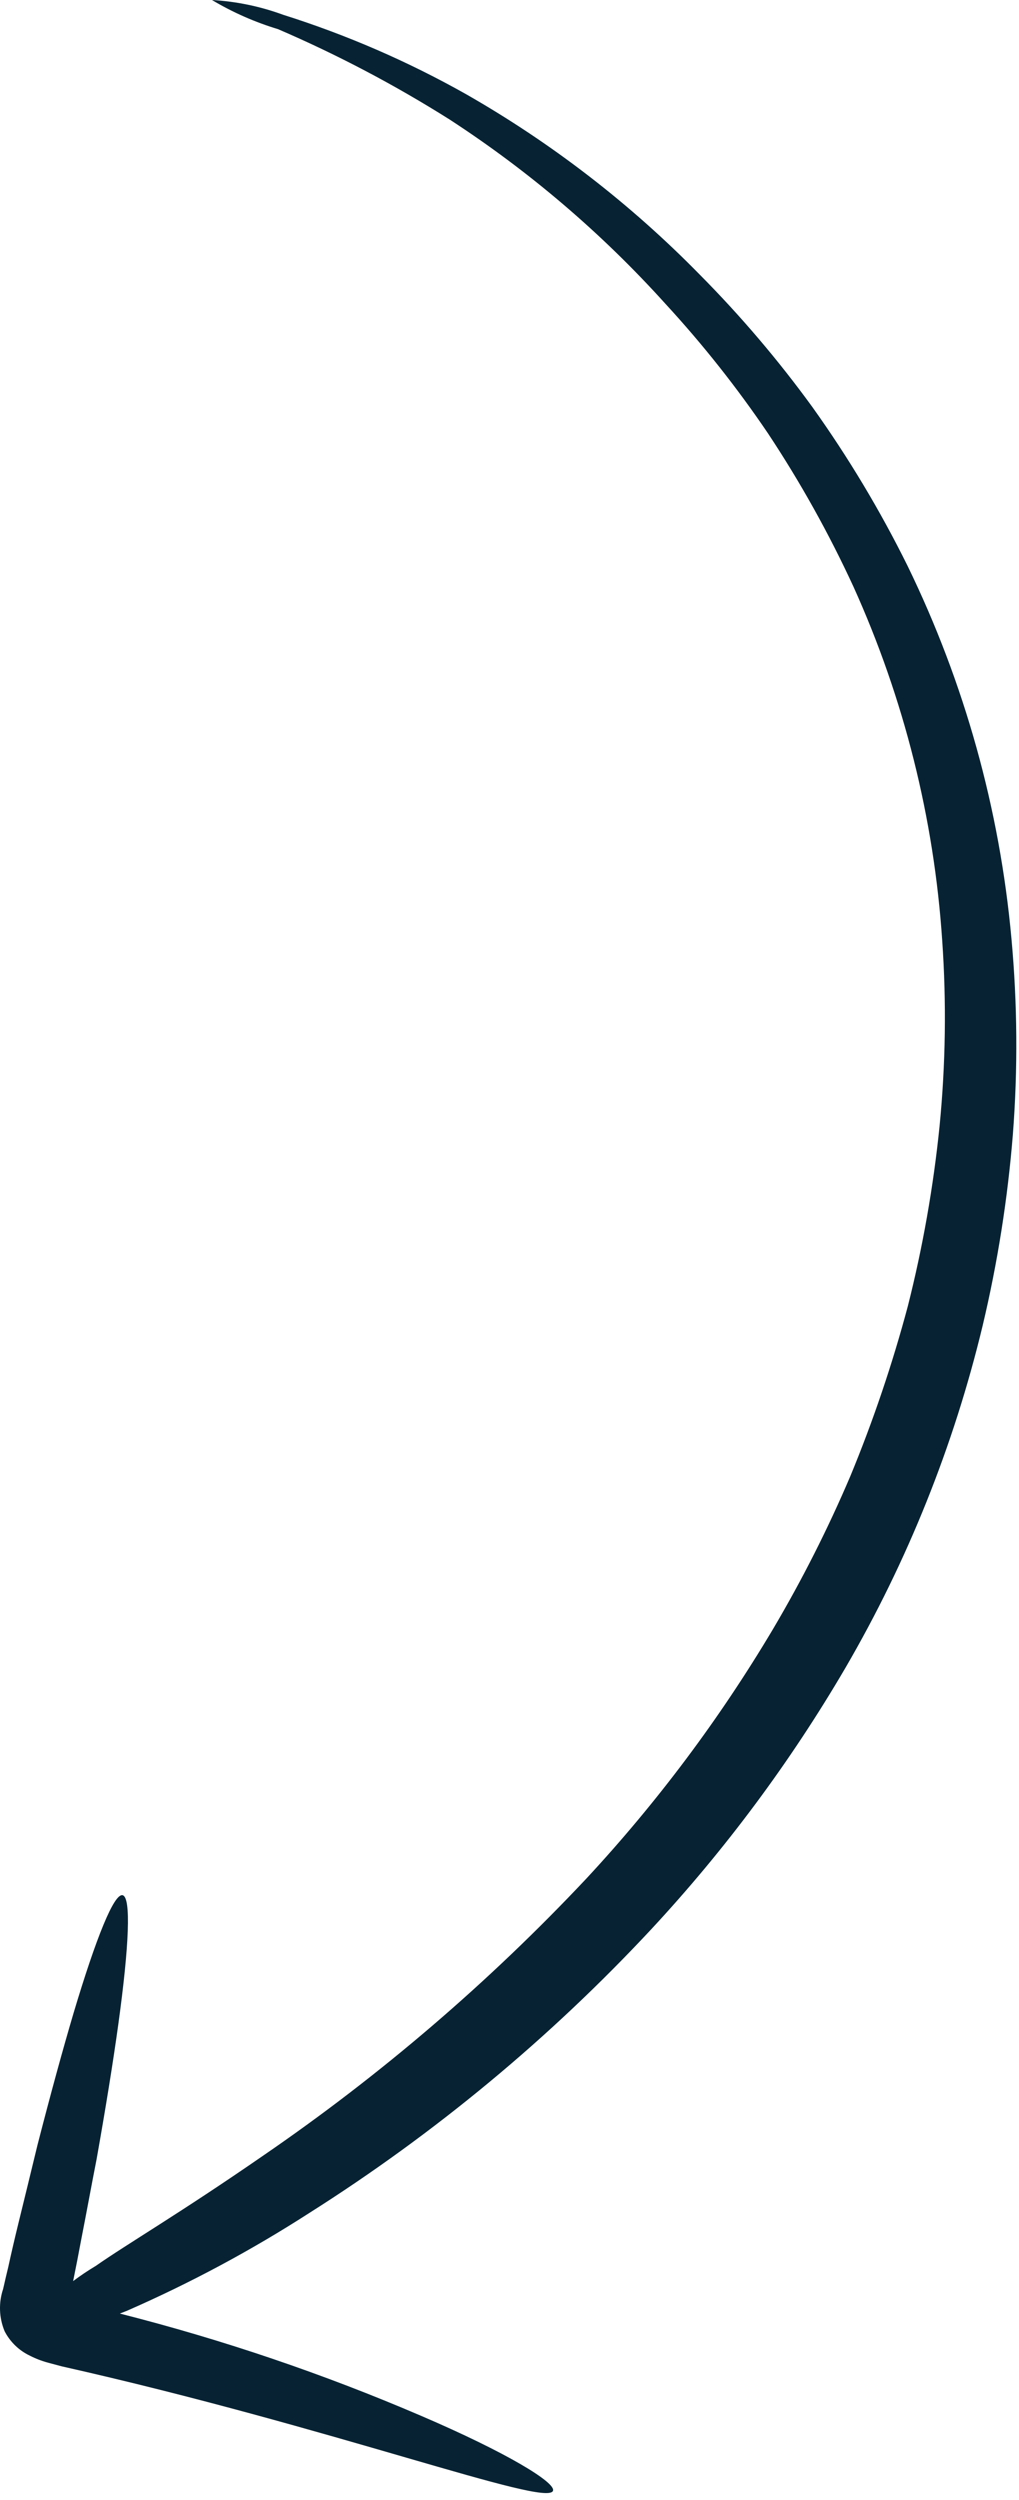 <?xml version="1.0" encoding="UTF-8"?> <svg xmlns="http://www.w3.org/2000/svg" width="73" height="179" viewBox="0 0 73 179" fill="none"><path d="M3.432 169.162C2.985 169.041 2.553 168.874 2.14 168.663C1.362 168.294 0.726 167.68 0.331 166.915C-0.071 165.948 -0.108 164.87 0.226 163.88C0.348 163.342 0.47 162.804 0.595 162.301C0.82 161.27 1.056 160.26 1.294 159.285C1.783 157.305 2.242 155.401 2.682 153.592C3.608 149.991 4.484 146.785 5.28 144.098C6.882 138.746 8.171 135.544 8.786 135.695C9.4 135.847 9.25 139.317 8.485 144.872C8.102 147.649 7.568 150.953 6.921 154.593C6.562 156.416 6.213 158.346 5.82 160.345C5.639 161.319 5.446 162.311 5.24 163.322C5.764 162.93 6.308 162.566 6.869 162.23C9.07 160.689 12.903 158.452 18.812 154.368C27.247 148.592 35.03 141.924 42.029 134.479C47.095 129.021 51.568 123.043 55.374 116.645C57.462 113.114 59.316 109.449 60.923 105.676C62.561 101.712 63.936 97.644 65.041 93.5C66.111 89.265 66.87 84.957 67.311 80.61C67.743 76.202 67.806 71.766 67.499 67.346C66.914 58.589 64.759 50.005 61.138 42.001C59.382 38.195 57.337 34.529 55.02 31.033C52.801 27.755 50.339 24.646 47.654 21.734C43.101 16.691 37.908 12.261 32.208 8.556C28.286 6.083 24.177 3.92 19.917 2.087C18.26 1.587 16.67 0.886 15.184 2.67847e-05C16.925 0.1 18.643 0.456 20.281 1.057C24.831 2.493 29.22 4.396 33.377 6.737C39.533 10.251 45.17 14.601 50.129 19.662C53.058 22.613 55.756 25.784 58.2 29.147C60.776 32.751 63.058 36.556 65.022 40.525C69.098 48.896 71.618 57.933 72.459 67.197C72.887 71.863 72.921 76.557 72.561 81.227C72.189 85.839 71.465 90.415 70.396 94.915C68.329 103.514 65.019 111.765 60.57 119.409C56.633 126.138 51.968 132.415 46.66 138.127C39.397 145.919 31.162 152.748 22.155 158.448C17.997 161.125 13.629 163.466 9.095 165.448L8.587 165.647C15.959 167.518 23.173 169.966 30.162 172.967C36.307 175.6 39.855 177.762 39.614 178.34C39.152 179.538 23.837 173.793 4.433 169.429L3.432 169.162Z" fill="#072333"></path></svg> 